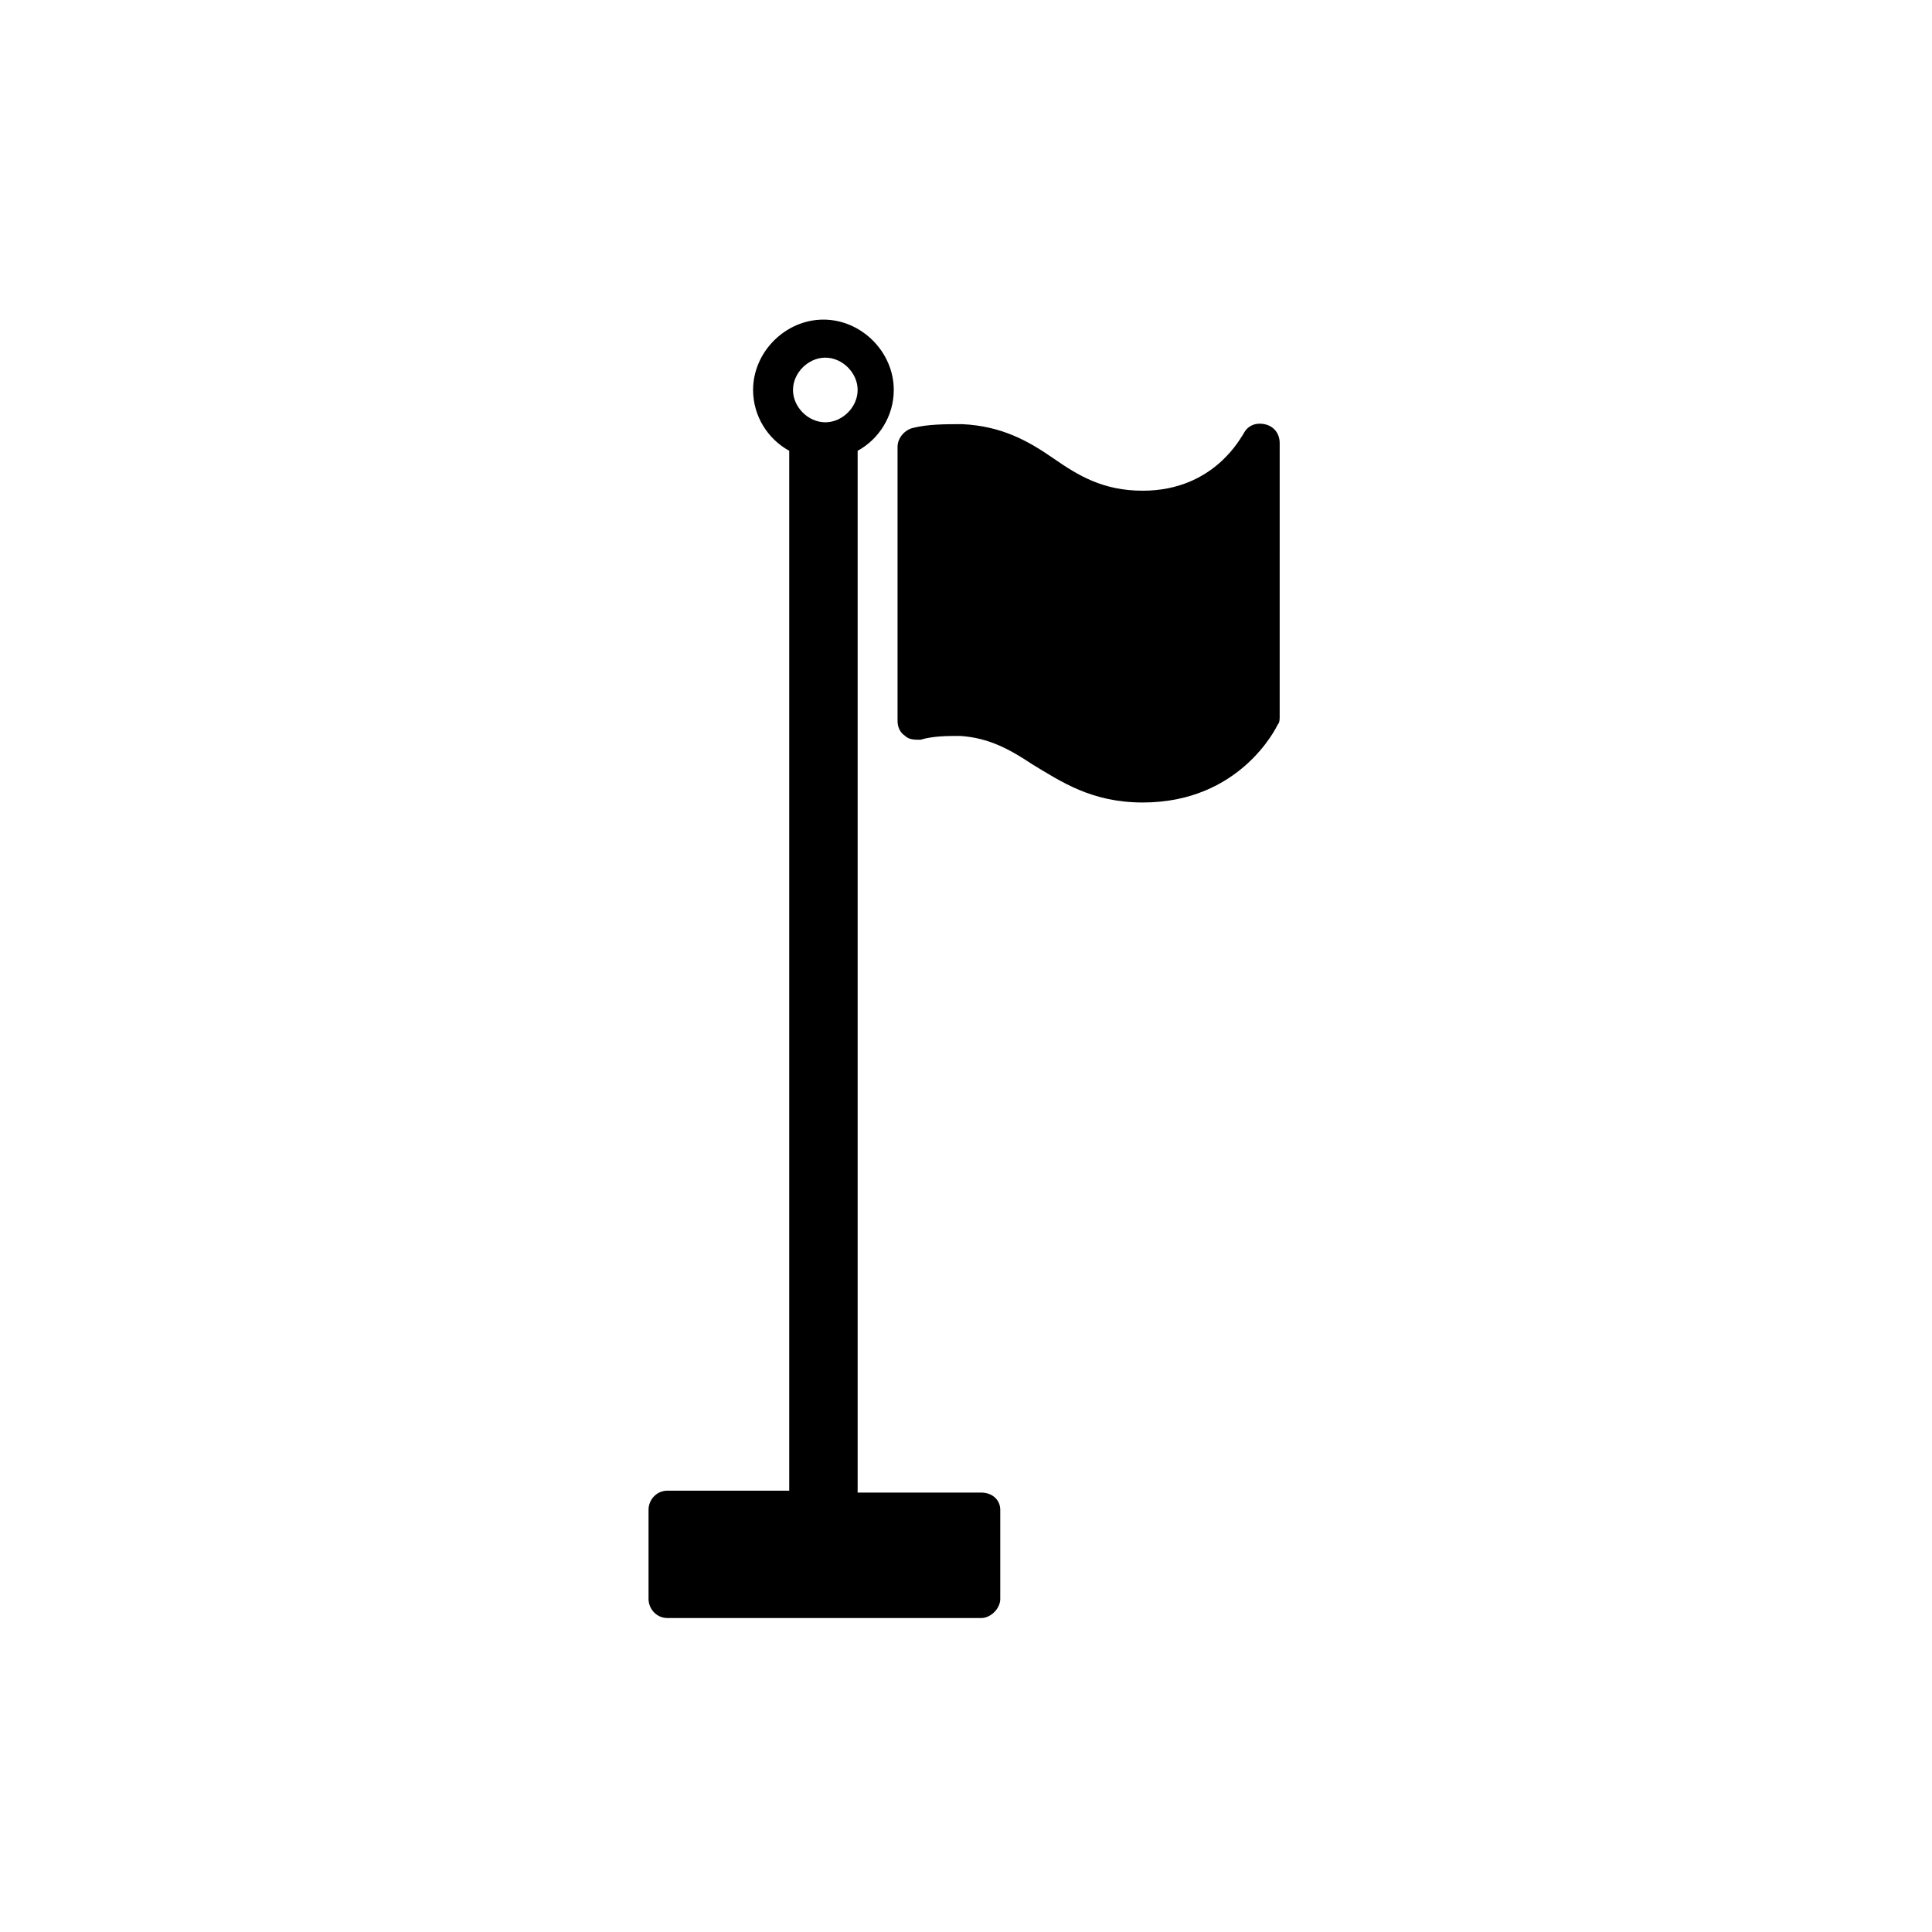 <?xml version="1.0" encoding="UTF-8"?>
<!-- Uploaded to: SVG Repo, www.svgrepo.com, Generator: SVG Repo Mixer Tools -->
<svg fill="#000000" width="800px" height="800px" version="1.1" viewBox="144 144 512 512" xmlns="http://www.w3.org/2000/svg">
 <g>
  <path d="m479.1 256.41c-2.519-0.504-4.535 0.504-5.543 2.519-0.504 0.504-7.559 15.113-26.703 15.113-10.578 0-17.129-4.031-23.68-8.566-6.551-4.535-13.602-8.566-24.184-9.07-4.535 0-9.07 0-13.098 1.008-2.016 0.504-4.031 2.519-4.031 5.039v72.547c0 1.512 0.504 3.023 2.016 4.031 1.008 1.008 2.519 1.008 4.031 1.008 3.527-1.008 7.055-1.008 10.578-1.008 7.559 0.504 13.098 3.527 19.145 7.559 7.559 4.535 15.617 10.078 29.223 10.078 25.695 0 35.266-19.648 35.77-20.656 0.504-0.504 0.504-1.512 0.504-2.016l0.004-72.551c0-2.516-1.512-4.531-4.031-5.035z"/>
  <path d="m404.03 539.55h-32.746v-276.09c5.543-3.023 9.574-9.07 9.574-16.121 0-10.078-8.566-18.641-18.641-18.641-10.078 0-18.641 8.566-18.641 18.641 0 7.055 4.031 13.098 9.574 16.121v275.58h-32.242c-3.023 0-5.039 2.519-5.039 5.039v23.68c0 2.519 2.016 5.039 5.039 5.039h83.129c2.519 0 5.039-2.519 5.039-5.039v-23.68c-0.008-2.516-2.023-4.531-5.047-4.531zm-41.312-300.77c4.535 0 8.566 4.031 8.566 8.566s-4.031 8.566-8.566 8.566-8.566-4.031-8.566-8.566c0.004-4.539 4.035-8.566 8.566-8.566z"/>
 </g>
</svg>